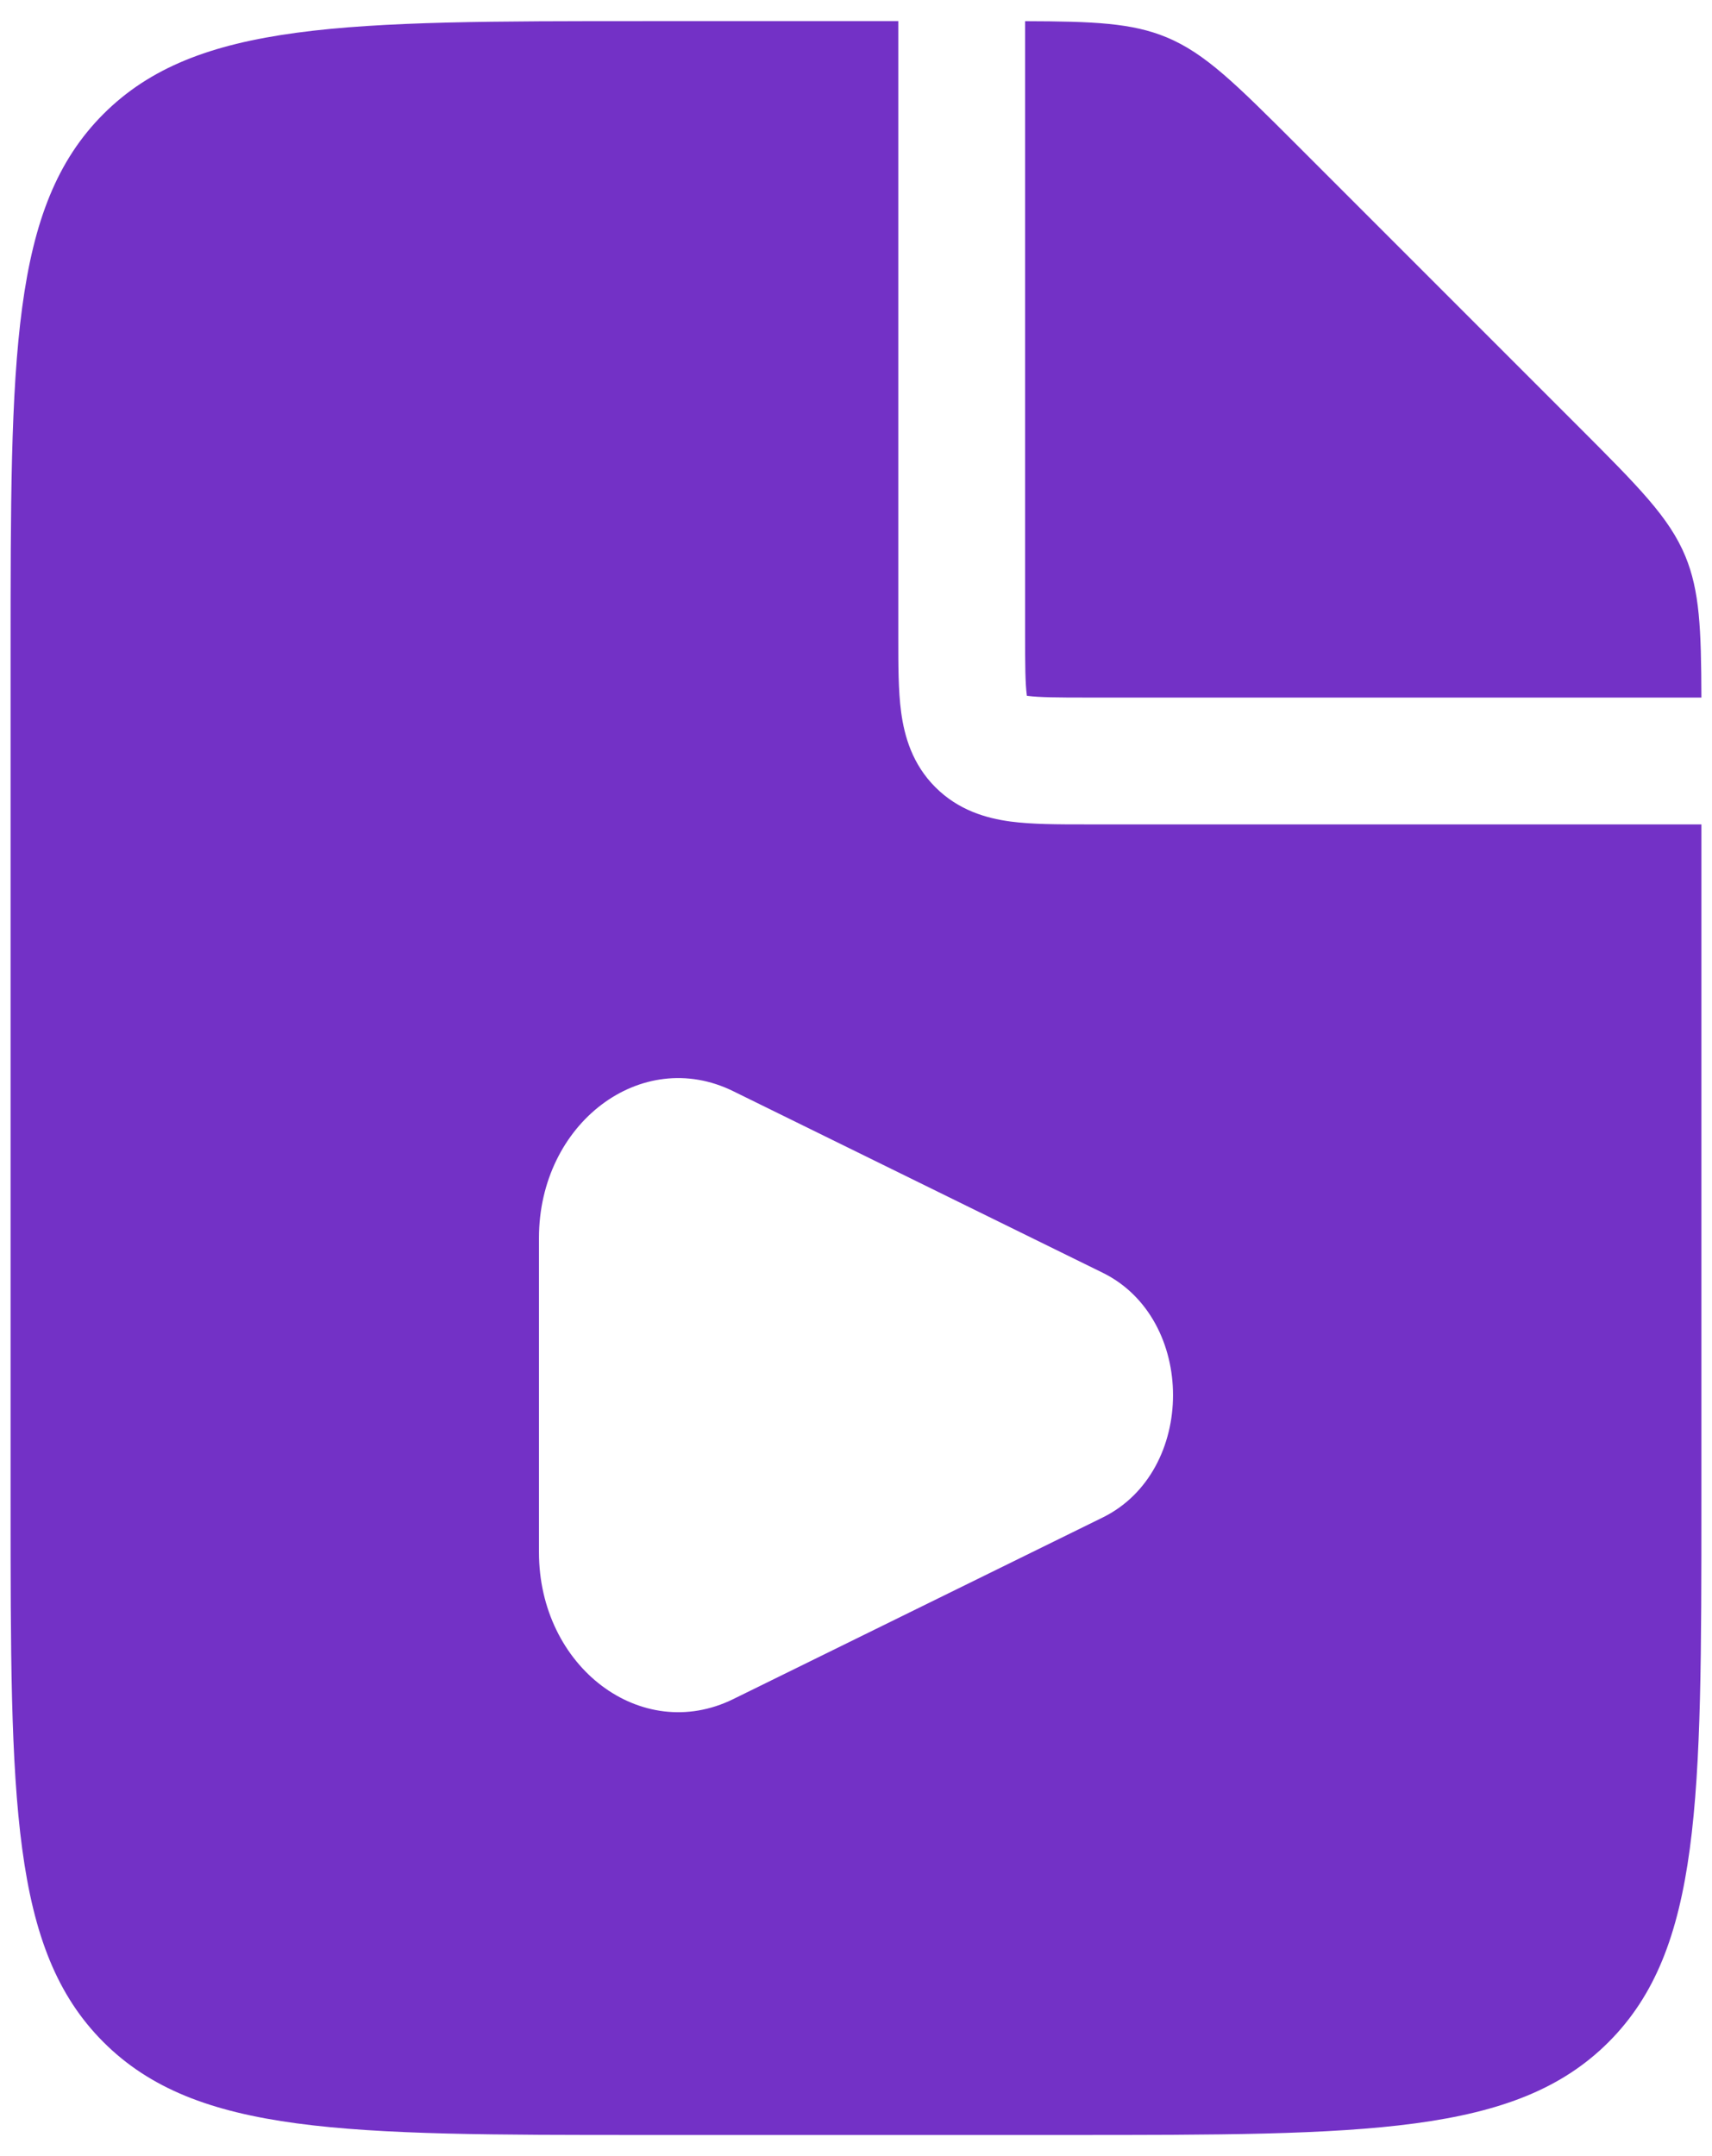 <svg width="27" height="34" viewBox="0 0 27 34" fill="none" xmlns="http://www.w3.org/2000/svg">
<path fill-rule="evenodd" clip-rule="evenodd" d="M14.167 10V0.333H10.167C5.453 0.333 3.096 0.333 1.631 1.798C0.167 3.262 0.167 5.619 0.167 10.334V23.667C0.167 28.381 0.167 30.738 1.631 32.202C3.096 33.667 5.453 33.667 10.167 33.667H16.833C21.547 33.667 23.904 33.667 25.369 32.202C26.833 30.738 26.833 28.381 26.833 23.667V13H17.167L17.112 13C16.688 13 16.276 13 15.936 12.955C15.553 12.903 15.116 12.778 14.752 12.414C14.389 12.051 14.264 11.614 14.212 11.231C14.166 10.891 14.167 10.479 14.167 10.055L14.167 10ZM16.167 10V0.334C17.251 0.337 17.85 0.362 18.395 0.587C19.008 0.841 19.489 1.323 20.453 2.286L24.881 6.714C25.844 7.678 26.326 8.159 26.58 8.772C26.805 9.317 26.83 9.916 26.833 11H17.167C16.667 11 16.393 10.998 16.203 10.973L16.195 10.972L16.194 10.964C16.169 10.774 16.167 10.5 16.167 10ZM11.563 17.207L17.39 20.07C18.87 20.797 18.87 23.203 17.39 23.93L11.563 26.794C10.113 27.506 8.5 26.287 8.5 24.478V19.522C8.5 17.714 10.113 16.494 11.563 17.207Z" fill="#7331C6"/>
</svg>
